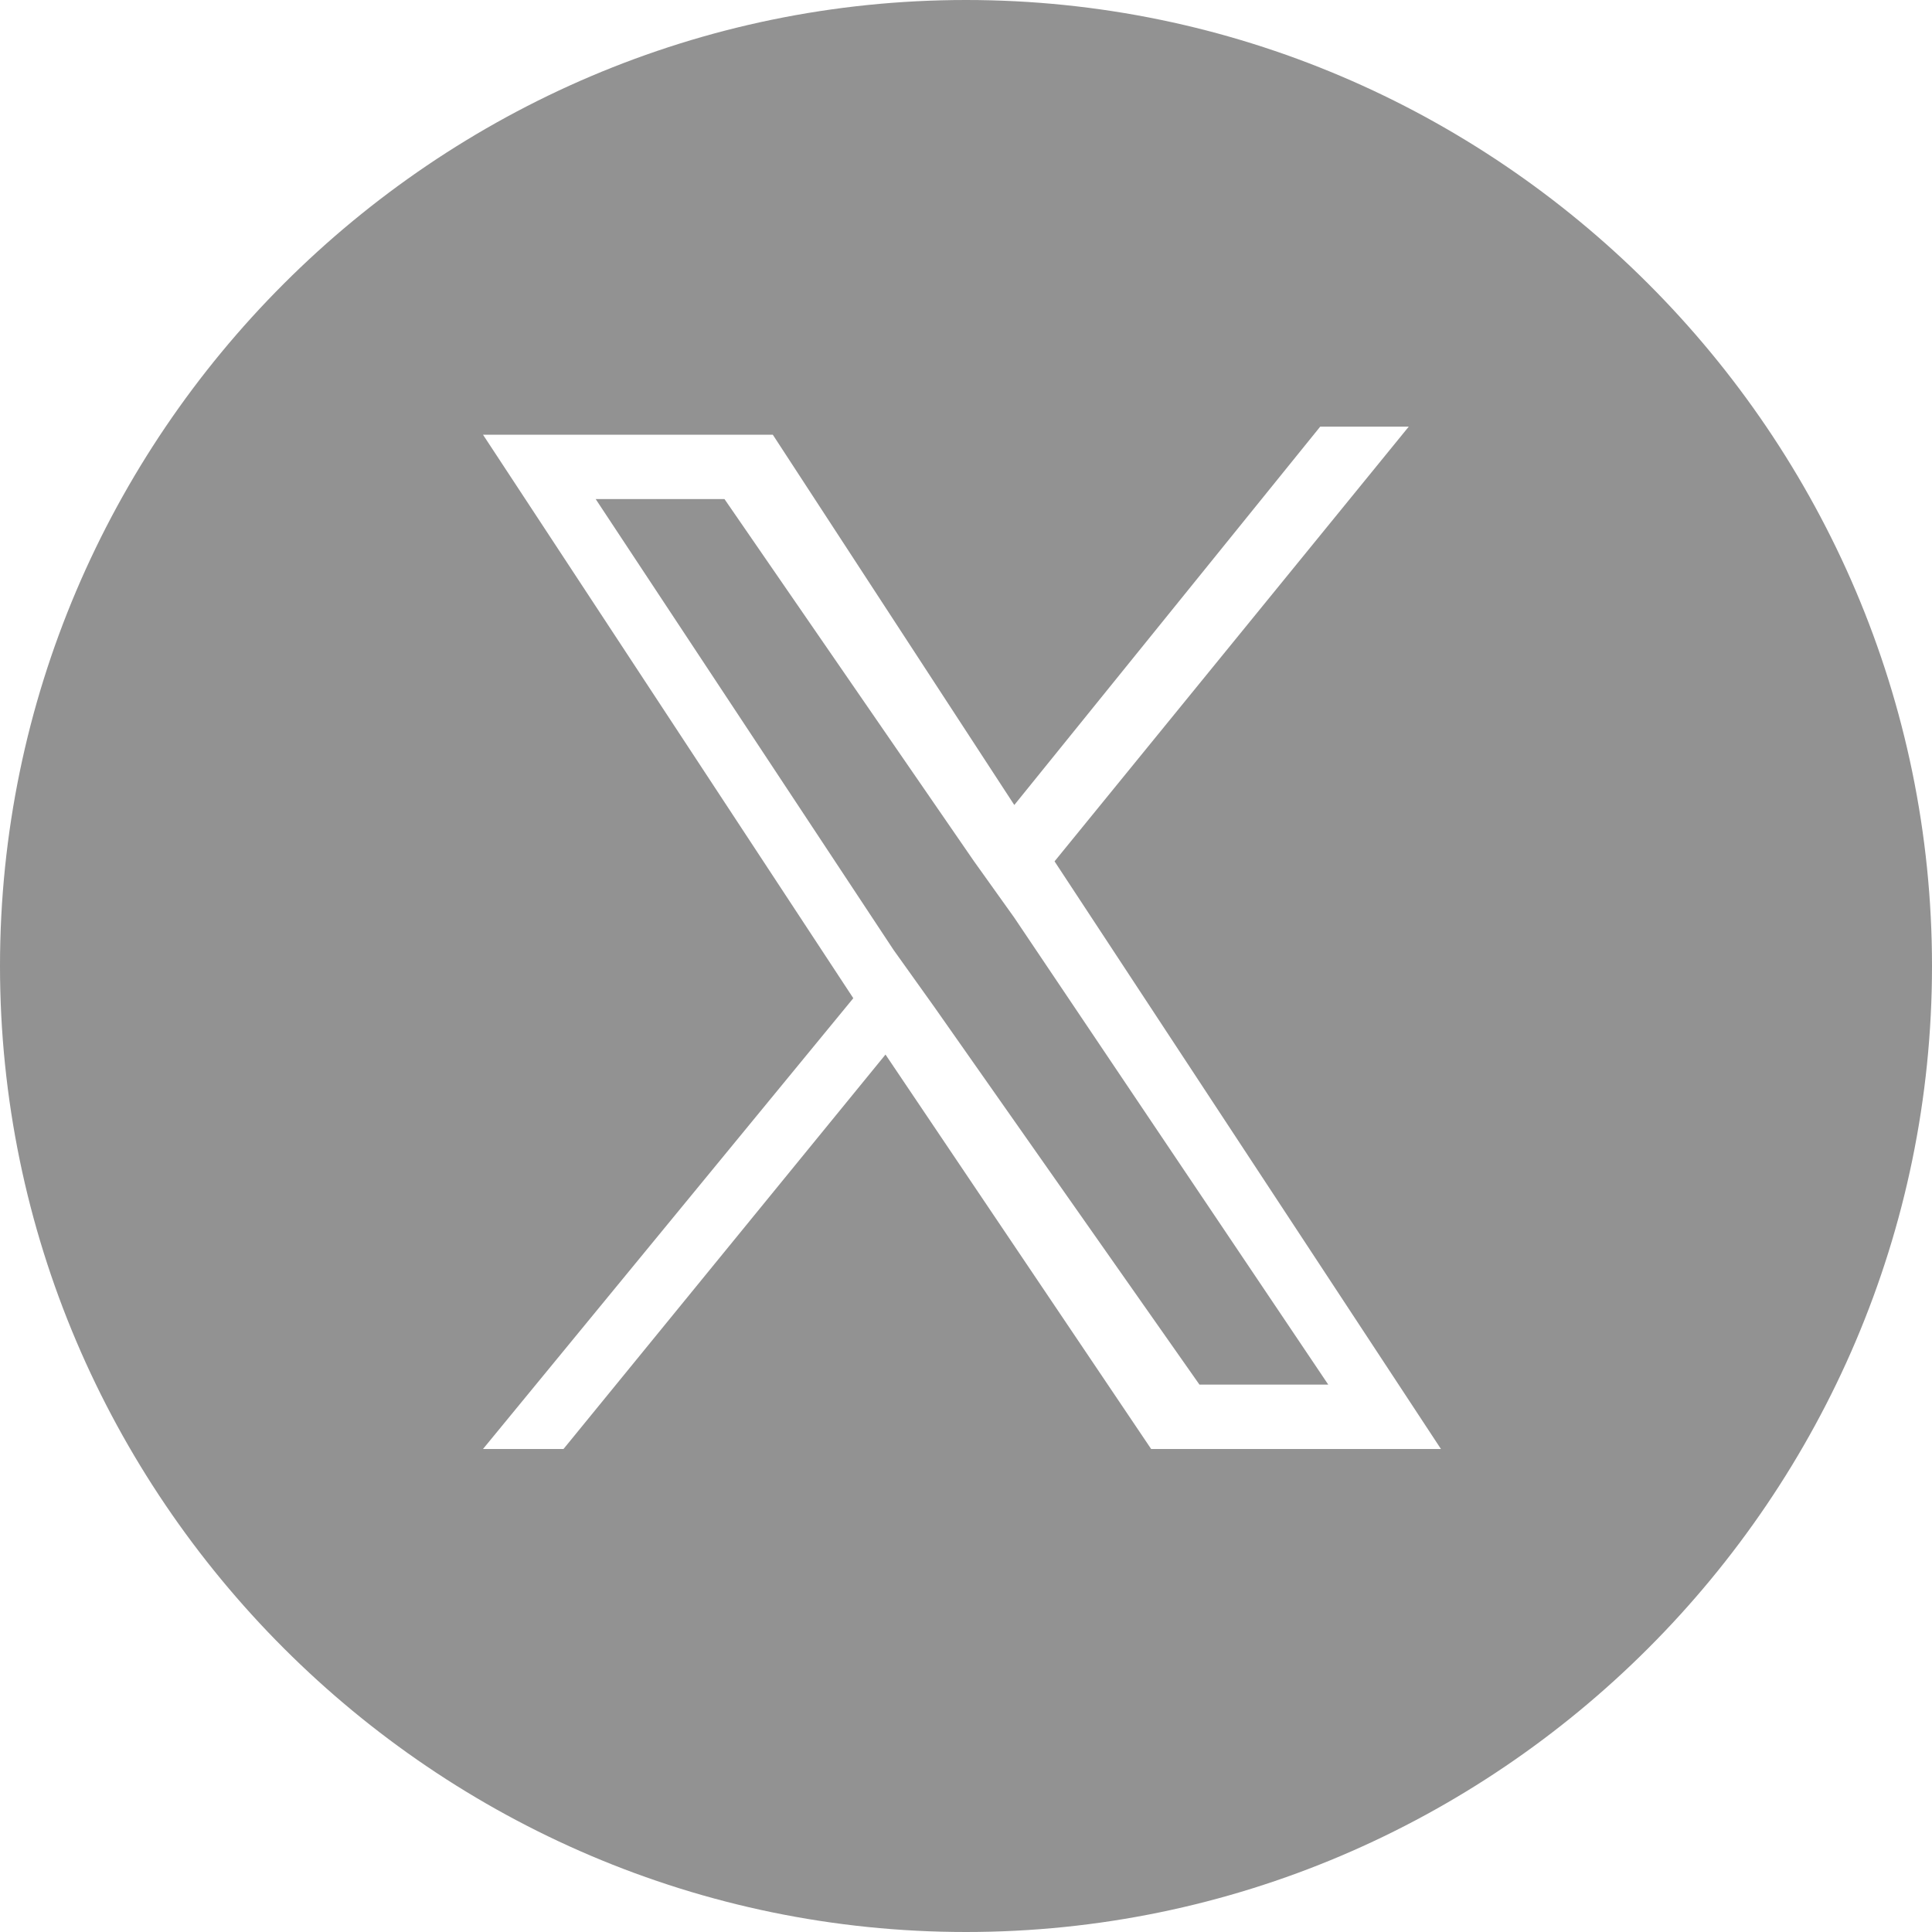 <?xml version="1.0" encoding="utf-8"?>
<!-- Generator: Adobe Illustrator 28.1.0, SVG Export Plug-In . SVG Version: 6.00 Build 0)  -->
<svg version="1.1" id="Layer_1" xmlns="http://www.w3.org/2000/svg" xmlns:xlink="http://www.w3.org/1999/xlink" x="0px" y="0px"
	 viewBox="0 0 24 24" style="enable-background:new 0 0 24 24;" xml:space="preserve">
<style type="text/css">
	.st0{fill:#929292;}
</style>
<g>
	<polygon class="st0" points="12.1,10.7 9,6.2 7.4,6.2 11.1,11.8 11.6,12.5 14.9,17.2 16.5,17.2 12.6,11.4 	"/>
	<path class="st0" d="M12,0C5.4,0,0,5.4,0,12s5.4,12,12,12s12-5.4,12-12S18.6,0,12,0z M14.3,18L11,13.1L7,18H6l4.6-5.6L6,5.4h3.6
		l3,4.6l3.8-4.7h1.1l-4.4,5.4l4.8,7.3H14.3z"/>
</g>
</svg>
